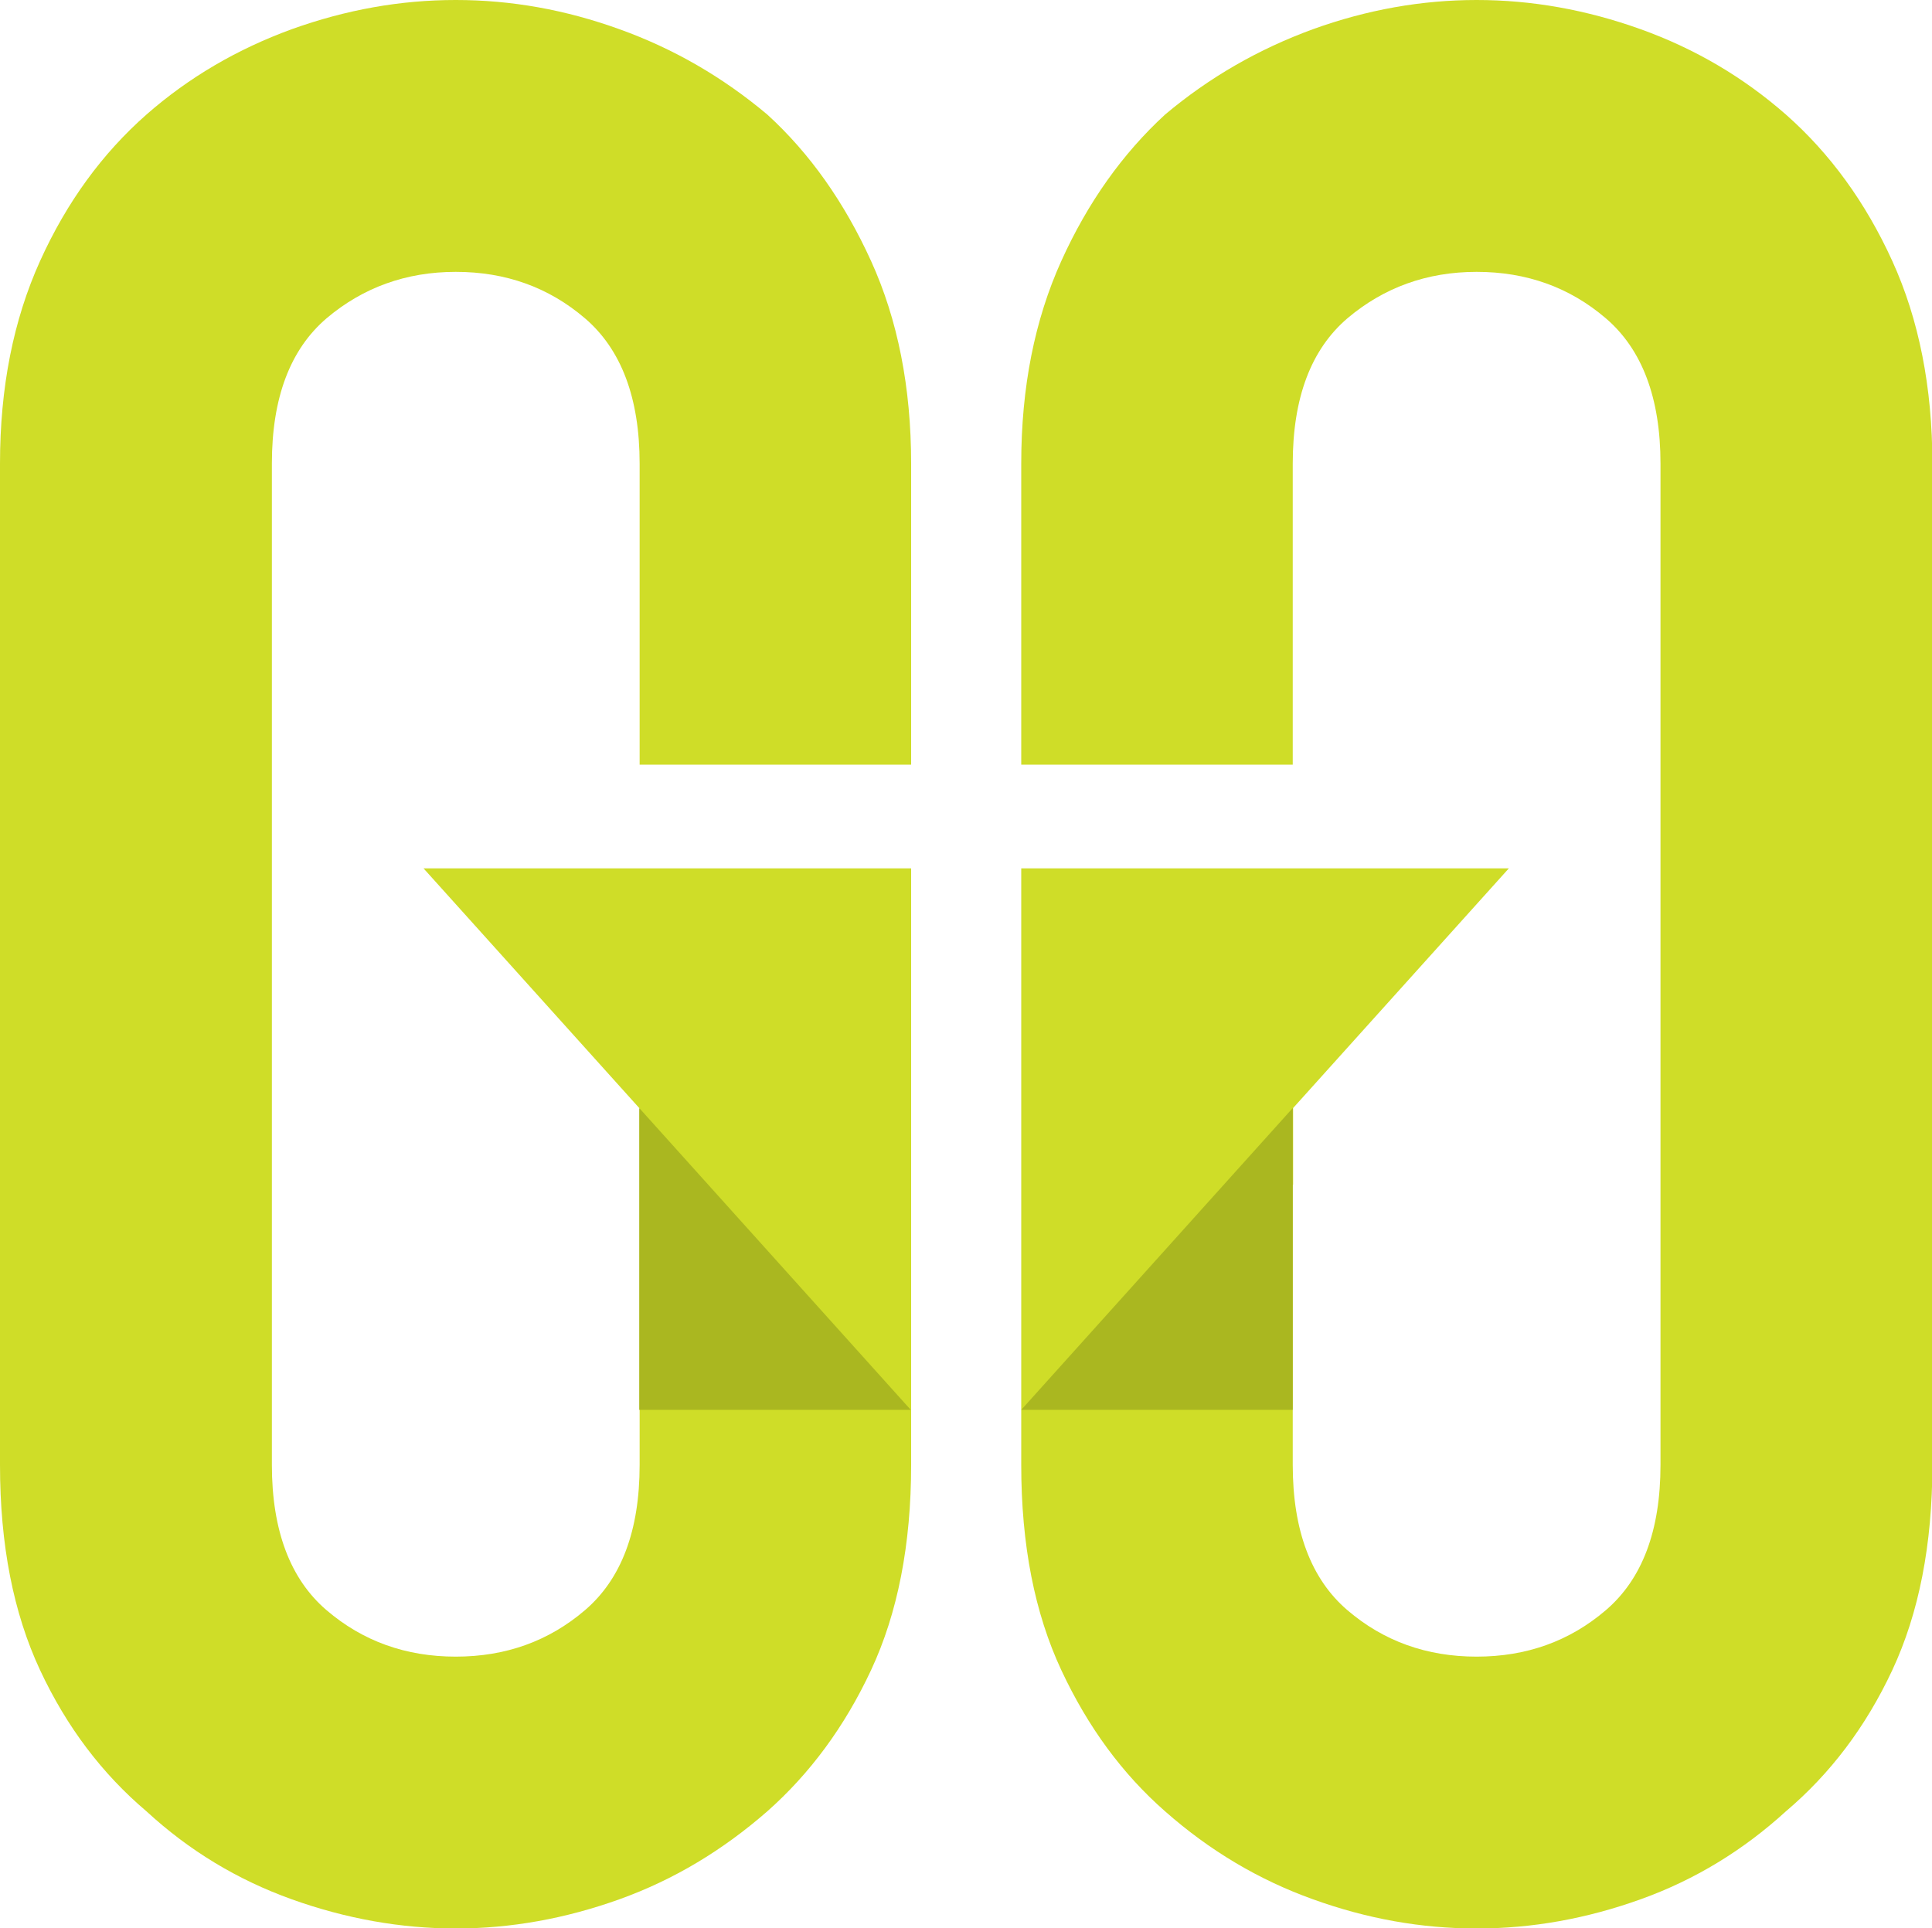 <?xml version="1.0" encoding="UTF-8"?>
<svg id="Layer_2" data-name="Layer 2" xmlns="http://www.w3.org/2000/svg" viewBox="0 0 51.59 51.49">
  <defs>
    <style>
      .cls-1 {
        fill: #cfdd28;
      }

      .cls-2 {
        fill: #aab720;
      }
    </style>
  </defs>
  <g id="Layer_1-2" data-name="Layer 1">
    <g>
      <path class="cls-1" d="M17.07,29.59l-5.76-6.4h13.02v15.93c0,2.13-.36,3.96-1.07,5.48-.71,1.52-1.64,2.77-2.77,3.77-1.19,1.04-2.5,1.83-3.95,2.35-1.45.52-2.91.78-4.37.78s-2.93-.26-4.38-.78-2.74-1.3-3.88-2.35c-1.18-1-2.13-2.25-2.84-3.77-.71-1.52-1.07-3.34-1.07-5.48V12.38c0-2.04.36-3.84,1.07-5.41s1.66-2.87,2.84-3.91c1.14-1,2.43-1.75,3.88-2.28,1.45-.52,2.9-.78,4.38-.78s2.93.26,4.37.78c1.45.52,2.76,1.28,3.95,2.28,1.14,1.04,2.06,2.35,2.77,3.91s1.07,3.37,1.07,5.41v8.04h-7.25v-8.04c0-1.75-.49-3.05-1.46-3.88-.97-.83-2.12-1.24-3.45-1.24s-2.48.42-3.45,1.24c-.97.83-1.46,2.12-1.46,3.88v26.74c0,1.75.49,3.05,1.46,3.88.97.83,2.12,1.24,3.45,1.24s2.48-.41,3.45-1.24c.97-.83,1.46-2.12,1.46-3.88v-9.53Z"/>
      <polygon class="cls-2" points="17.07 29.59 24.32 37.65 17.07 37.65 17.07 29.59"/>
      <path class="cls-1" d="M34.52,31.64v7.48c0,1.75.49,3.05,1.46,3.88.97.83,2.12,1.24,3.45,1.24s2.48-.41,3.45-1.24c.97-.83,1.46-2.12,1.46-3.88V12.38c0-1.75-.49-3.05-1.46-3.88-.97-.83-2.12-1.24-3.45-1.24s-2.48.42-3.45,1.24c-.97.83-1.46,2.12-1.46,3.88v8.04h-7.25v-8.04c0-2.04.36-3.84,1.07-5.41s1.64-2.87,2.77-3.91c1.19-1,2.5-1.75,3.95-2.28C36.5.26,37.96,0,39.43,0s2.93.26,4.38.78c1.45.52,2.74,1.28,3.88,2.28,1.18,1.04,2.13,2.35,2.84,3.91s1.07,3.37,1.07,5.41v26.74c0,2.13-.36,3.96-1.07,5.48-.71,1.52-1.66,2.77-2.84,3.77-1.14,1.04-2.43,1.83-3.88,2.35s-2.9.78-4.38.78-2.93-.26-4.37-.78c-1.45-.52-2.76-1.3-3.95-2.35-1.14-1-2.06-2.25-2.77-3.77-.71-1.52-1.07-3.34-1.07-5.48v-15.93h13.02s-5.76,6.4-5.76,6.4v2.05Z"/>
      <polygon class="cls-2" points="34.52 29.59 27.27 37.65 34.52 37.65 34.52 29.59"/>
    </g>
  </g>
</svg>